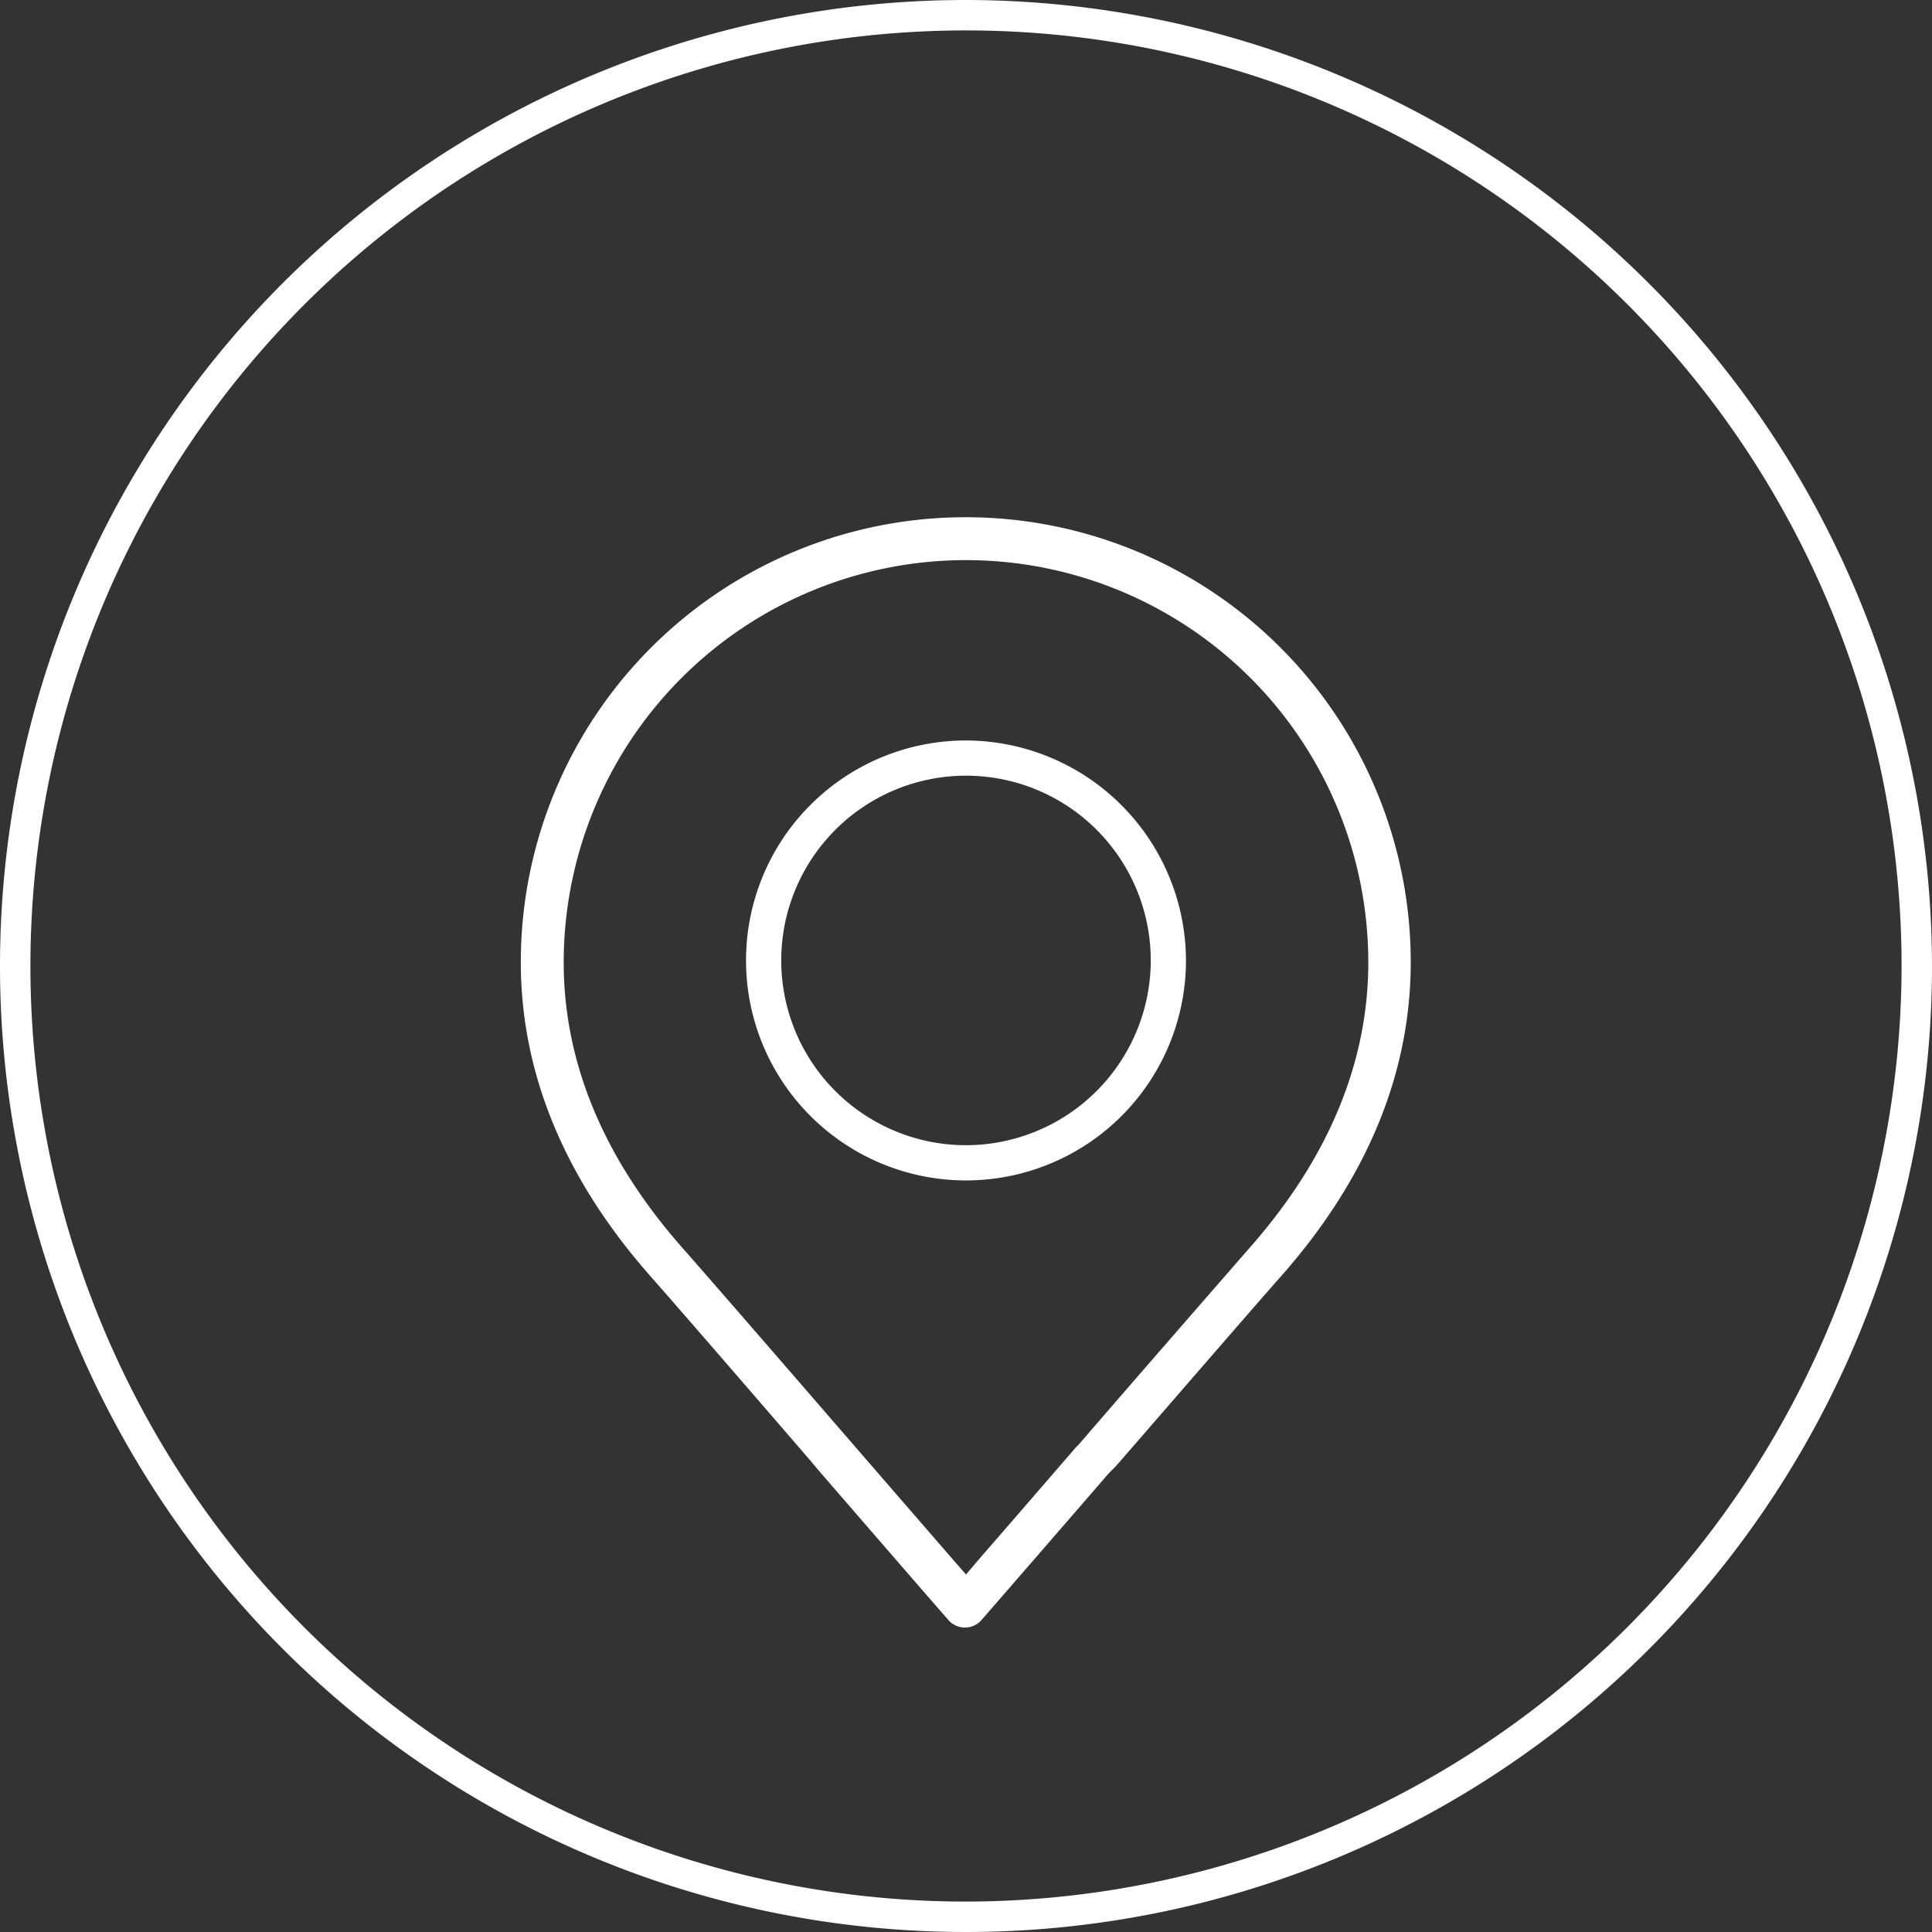 <svg xmlns="http://www.w3.org/2000/svg" width="140" height="140" viewBox="0 0 254 254"><rect x="0" y="0" width="254" height="254" fill="#333333" stroke="none"/><defs><style>.cls-1{fill:#fff;}</style></defs><g id="Ebene_2" data-name="Ebene 2"><g id="Ebene_1-2" data-name="Ebene 1"><path class="cls-1" d="M127,0A127,127,0,1,0,254,127,127.14,127.14,0,0,0,127,0Zm0,250A123,123,0,1,1,250,127,123.14,123.14,0,0,1,127,250Z"/><path class="cls-1" d="M146.73,192.73c8.69-10,17.68-20.41,21.74-25,11.29-12.8,17-26.67,17-41.23a58.48,58.48,0,0,0-117,0c0,14.56,5.72,28.43,17,41.23,3.94,4.47,12.63,14.51,21,24.21l1,1.2c6.67,7.7,13.18,15.23,17.28,19.92a2.89,2.89,0,0,0,4.22,0c4-4.59,10.32-11.88,16.84-19.41Zm-5.29-2.44c-5,5.79-9.71,11.23-12.93,14.93L127,207l-1.51-1.73-11.8-13.61-2.18-2.52c-8.24-9.52-17.58-20.3-21.79-25.08-10.36-11.75-15.61-24.37-15.61-37.53a52.89,52.89,0,1,1,105.78,0c0,13.16-5.25,25.78-15.61,37.53-4.36,5-14,16.05-22.45,25.84Z"/><path class="cls-1" d="M127,97.35a28.92,28.92,0,1,0,28.92,28.92A29,29,0,0,0,127,97.35Zm0,53.21a24.29,24.29,0,1,1,24.29-24.29A24.32,24.32,0,0,1,127,150.56Z"/></g></g></svg>